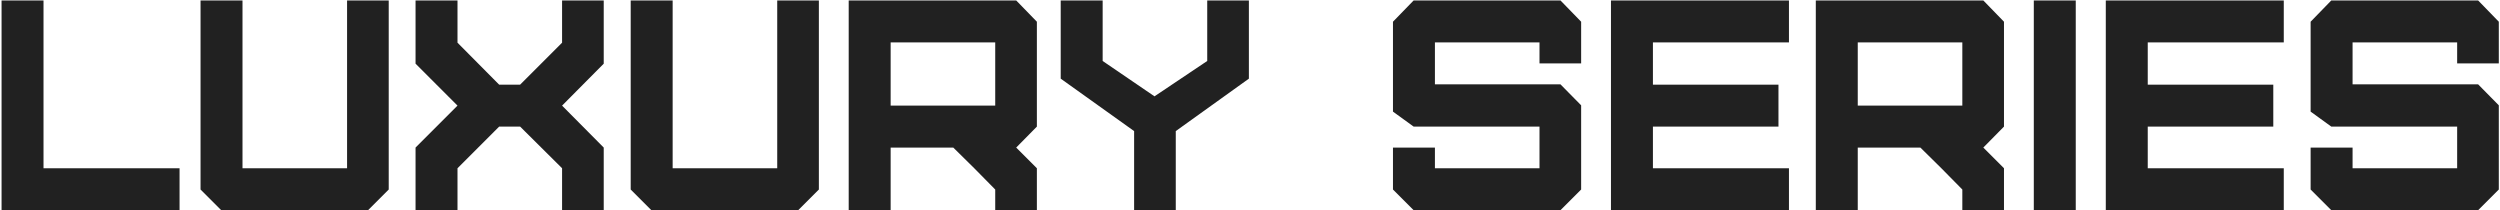 <?xml version="1.0" encoding="UTF-8"?> <svg xmlns="http://www.w3.org/2000/svg" width="559" height="47" viewBox="0 0 559 47" fill="none"><path d="M0.35 0.1H9.73V37.62H40.148V47H0.35V0.1ZM44.842 0.1H54.222V37.62H77.605V0.1H86.918V42.377L82.295 47H49.465L44.842 42.377V0.1ZM102.297 47H92.917V32.997L102.297 23.617L92.917 14.237V0.1H102.297V9.547L111.61 18.927H116.3L125.68 9.547V0.1H134.993V14.237L125.68 23.617L134.993 32.997V47H125.68V37.62L116.3 28.307H111.61L102.297 37.62V47ZM141.024 0.1H150.404V37.62H173.787V0.1H183.1V42.377L178.477 47H145.647L141.024 42.377V0.1ZM199.149 23.617H222.532V9.48H199.149V23.617ZM231.845 47H222.532V42.377L217.842 37.62L213.152 32.997H199.149V47H189.769V0.1H227.222L231.845 4.857V28.307L227.222 32.997L231.845 37.62V47ZM262.902 47H253.589V29.312L237.174 17.587V0.1H246.554V13.634L258.145 21.54L269.937 13.634V0.1H279.25V17.587L262.902 29.312V47ZM348.921 47H316.091L311.468 42.377V32.997H320.848V37.62H344.231V28.307H316.091L311.468 24.957V4.857L316.091 0.1H348.921L353.544 4.857V14.17H344.231V9.48H320.848V18.86H348.921L353.544 23.55V42.377L348.921 47ZM400.011 47H360.213V0.1H400.011V9.48H369.593V18.927H397.666V28.307H369.593V37.62H400.011V47ZM415.394 23.617H438.777V9.48H415.394V23.617ZM448.09 47H438.777V42.377L434.087 37.62L429.397 32.997H415.394V47H406.014V0.1H443.467L448.09 4.857V28.307L443.467 32.997L448.09 37.62V47ZM464.139 47H454.759V0.1H464.139V47ZM510.653 47H470.855V0.1H510.653V9.48H480.235V18.927H508.308V28.307H480.235V37.62H510.653V47ZM554.109 47H521.279L516.656 42.377V32.997H526.036V37.62H549.419V28.307H521.279L516.656 24.957V4.857L521.279 0.1H554.109L558.732 4.857V14.17H549.419V9.48H526.036V18.86H554.109L558.732 23.55V42.377L554.109 47Z" fill="#212121"></path></svg> 